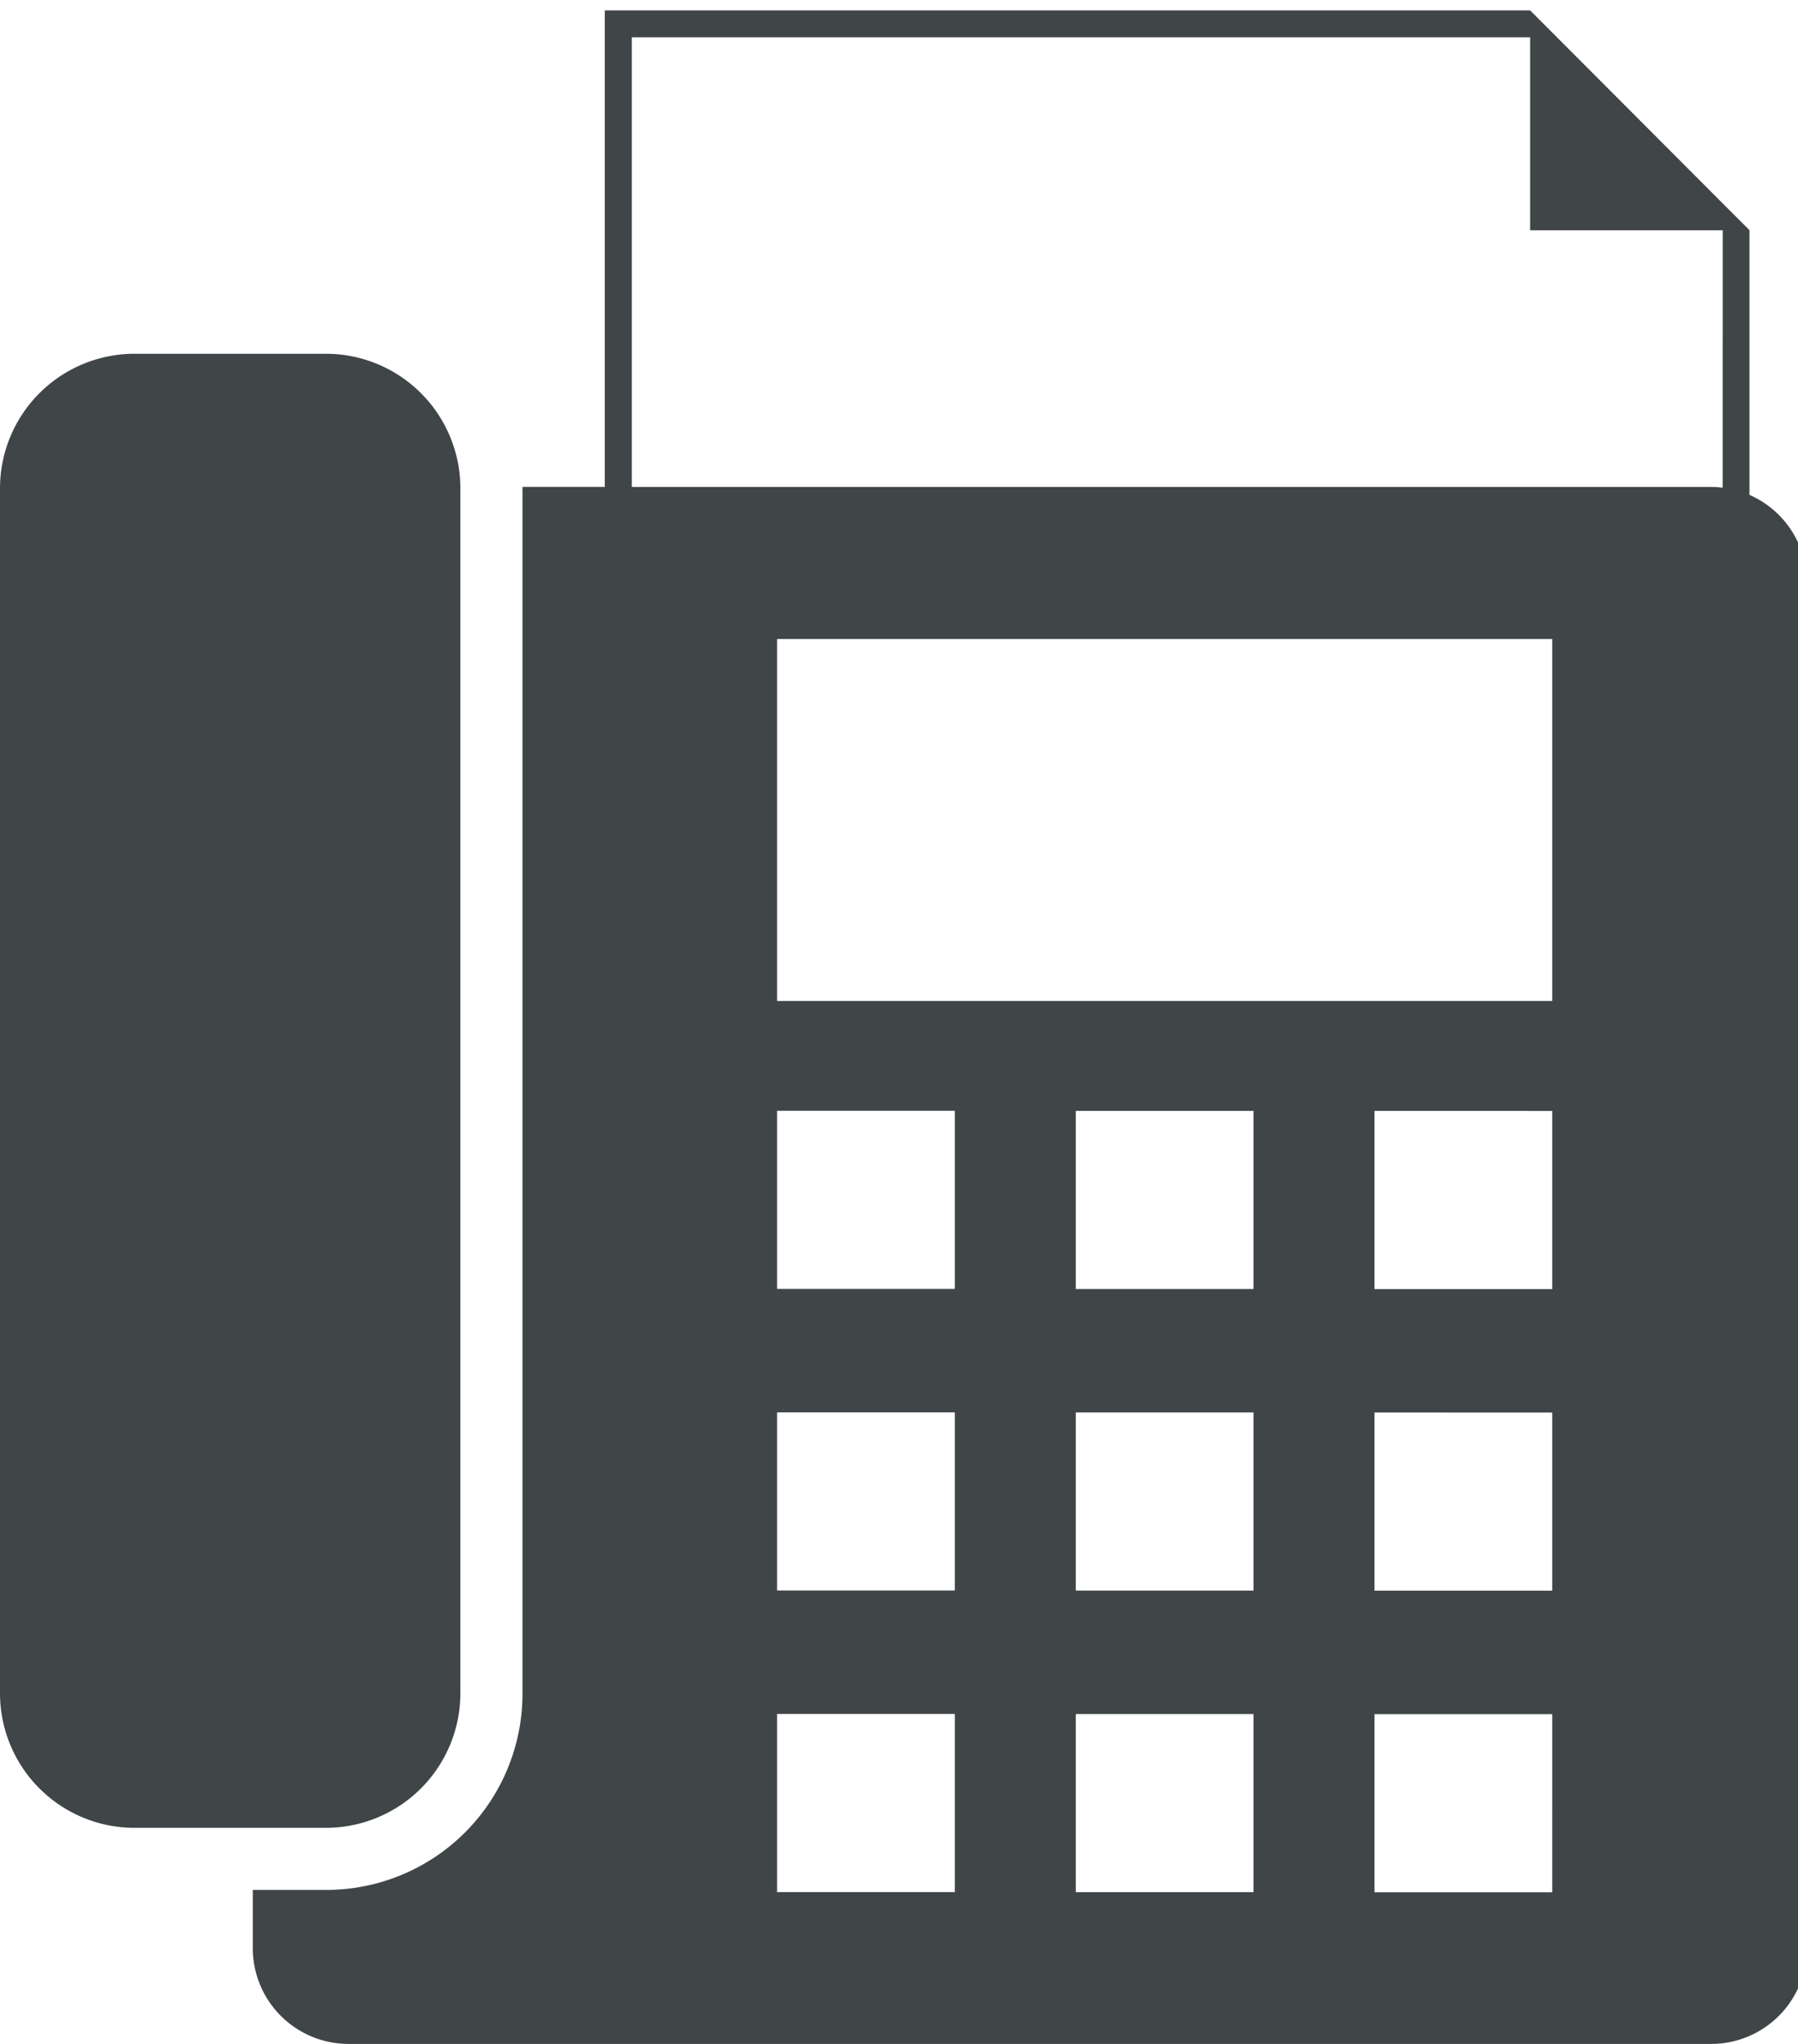 <svg xmlns="http://www.w3.org/2000/svg" xmlns:xlink="http://www.w3.org/1999/xlink" width="22" height="25" viewBox="0 0 22 25">
  <defs>
    <clipPath id="clip-path">
      <rect id="Rectangle_72" data-name="Rectangle 72" width="22" height="25" fill="#404547"/>
    </clipPath>
  </defs>
  <g id="Group_83" data-name="Group 83" transform="translate(0 -0.063)">
    <g id="Group_82" data-name="Group 82" transform="translate(0 0.063)" clip-path="url(#clip-path)">
      <path id="Path_832" data-name="Path 832" d="M5.633,5.844V20.584A1.647,1.647,0,0,1,3.99,22.23H1.643A1.647,1.647,0,0,1,0,20.584V5.844A1.647,1.647,0,0,1,1.643,4.2H3.99a1.646,1.646,0,0,1,1.643,1.63c0,.005,0,.01,0,.016M22.109,7V23.7a1.172,1.172,0,0,1-1.171,1.173H4.264A1.172,1.172,0,0,1,3.093,23.7v-.711h.9a2.4,2.4,0,0,0,2.4-2.4V5.844c0-.005,0-.01,0-.016H7.4V0H18.722l.164.164.164.164L21.078,2.36l.164.164.164.164V5.926A1.173,1.173,0,0,1,22.109,7M11.683,20.837H9.508v2.179h2.175Zm0-3.689H9.508v2.179h2.175Zm0-3.689H9.508v2.179h2.175Zm3.655,7.379H13.163v2.179h2.175Zm0-3.689H13.163v2.179h2.175Zm0-3.689H13.163v2.179h2.175Zm3.655,7.379H16.818v2.179h2.175Zm0-3.689H16.818v2.179h2.175Zm0-3.689H16.818v2.179h2.175Zm0-5.772H9.508v4.427h9.485Zm2.086-5H18.722V.329H7.731v5.5H20.938a1.181,1.181,0,0,1,.14.009Z" transform="translate(0 0.127)" fill="#404547"/>
    </g>
  </g>
</svg>
